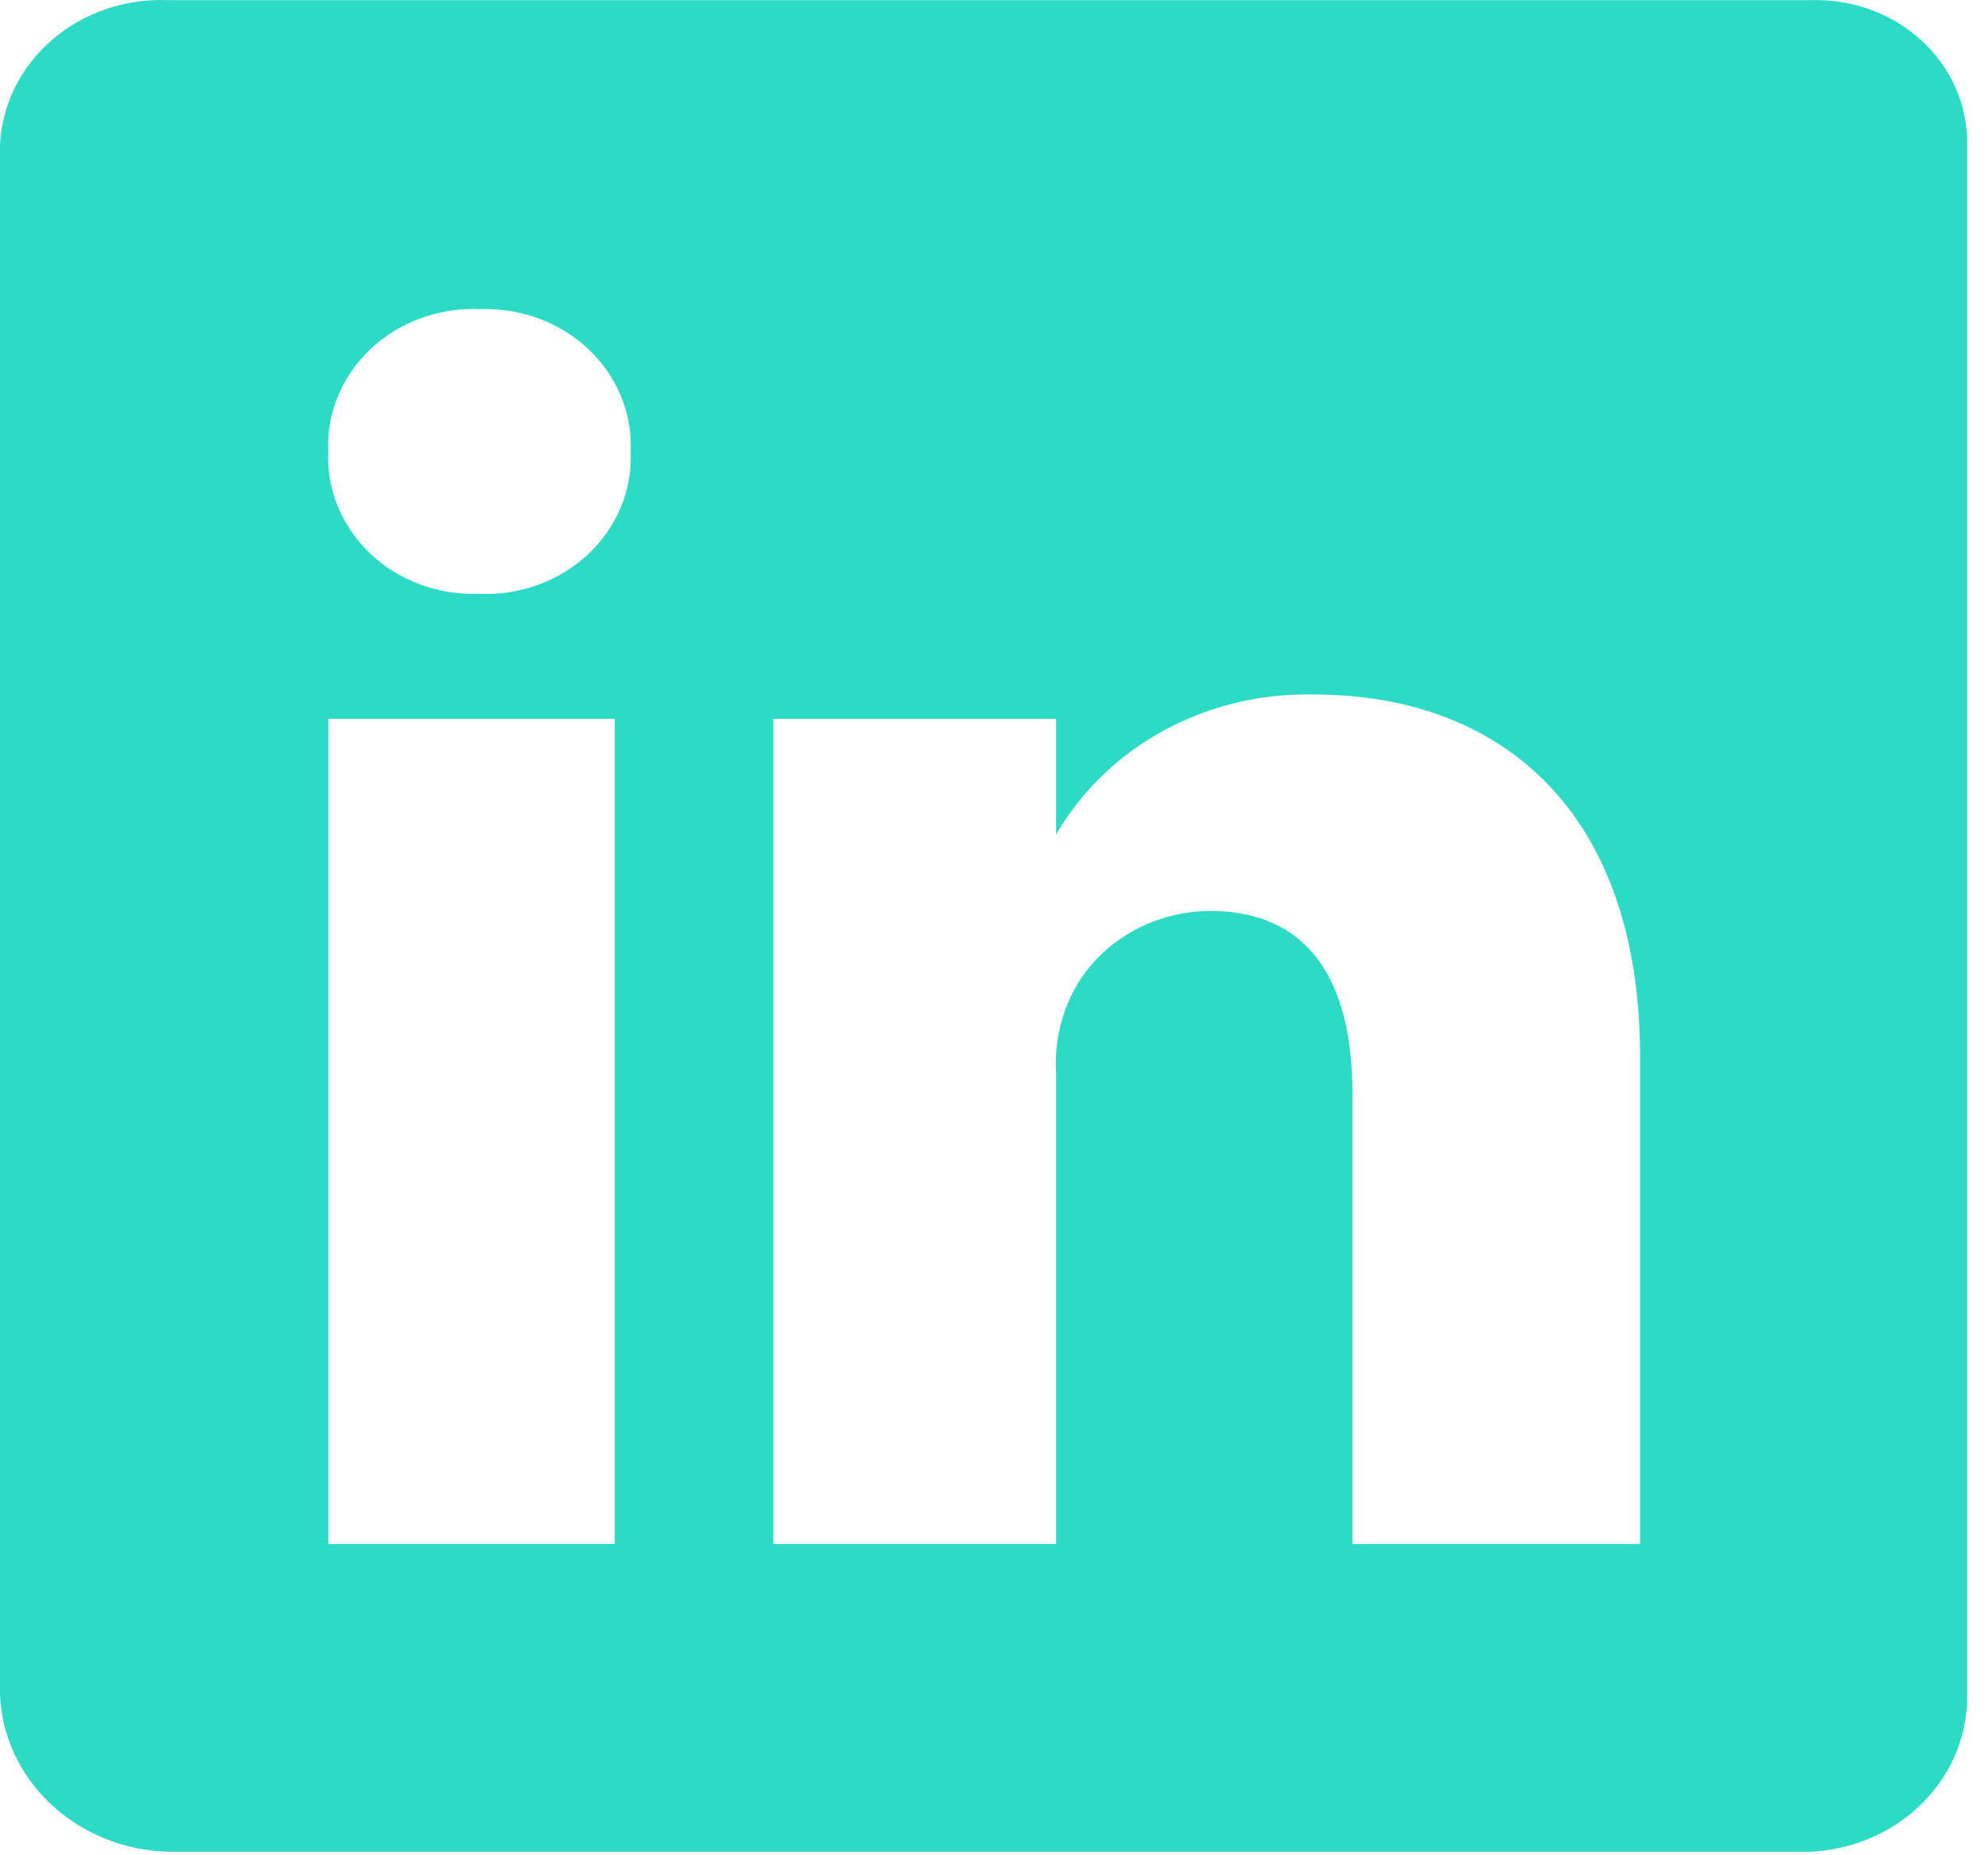 <svg width="45" height="42" viewBox="0 0 45 42" fill="none" xmlns="http://www.w3.org/2000/svg">
<path d="M40.965 0.004H3.813C3.334 -0.017 2.855 0.051 2.404 0.204C1.953 0.357 1.539 0.593 1.185 0.897C0.831 1.201 0.544 1.568 0.34 1.977C0.137 2.385 0.021 2.828 0 3.279V38.332C0.028 39.275 0.439 40.173 1.148 40.84C1.857 41.508 2.81 41.894 3.813 41.921H40.965C41.94 41.88 42.858 41.481 43.524 40.81C44.19 40.139 44.55 39.25 44.528 38.332V3.279C44.535 2.84 44.448 2.404 44.271 1.998C44.094 1.592 43.83 1.225 43.497 0.918C43.163 0.611 42.767 0.372 42.331 0.215C41.896 0.058 41.431 -0.014 40.965 0.004ZM13.915 34.952H7.431V16.273H13.915V34.952ZM10.826 13.443C10.373 13.458 9.922 13.385 9.502 13.228C9.081 13.071 8.699 12.834 8.38 12.531C8.061 12.228 7.812 11.867 7.649 11.469C7.485 11.072 7.411 10.647 7.431 10.221C7.411 9.791 7.486 9.361 7.653 8.96C7.82 8.559 8.074 8.195 8.399 7.891C8.724 7.588 9.112 7.352 9.54 7.198C9.967 7.044 10.424 6.976 10.881 6.999C11.334 6.984 11.785 7.057 12.206 7.214C12.627 7.371 13.008 7.609 13.327 7.911C13.646 8.214 13.895 8.575 14.058 8.973C14.222 9.37 14.296 9.795 14.277 10.221C14.297 10.652 14.221 11.081 14.054 11.482C13.887 11.883 13.633 12.248 13.309 12.551C12.984 12.854 12.595 13.091 12.167 13.244C11.74 13.398 11.283 13.466 10.826 13.443ZM37.125 34.952H30.613V24.735C30.613 22.298 29.694 20.622 27.384 20.622C26.667 20.628 25.969 20.842 25.386 21.236C24.803 21.63 24.364 22.184 24.128 22.822C23.947 23.301 23.872 23.809 23.906 24.316V34.952H17.505V16.273H23.906V18.893C24.475 17.909 25.322 17.091 26.353 16.532C27.384 15.973 28.56 15.693 29.75 15.723C33.952 15.723 37.125 18.343 37.125 23.923V34.952Z" fill="#2BDBC6"/>
</svg>
